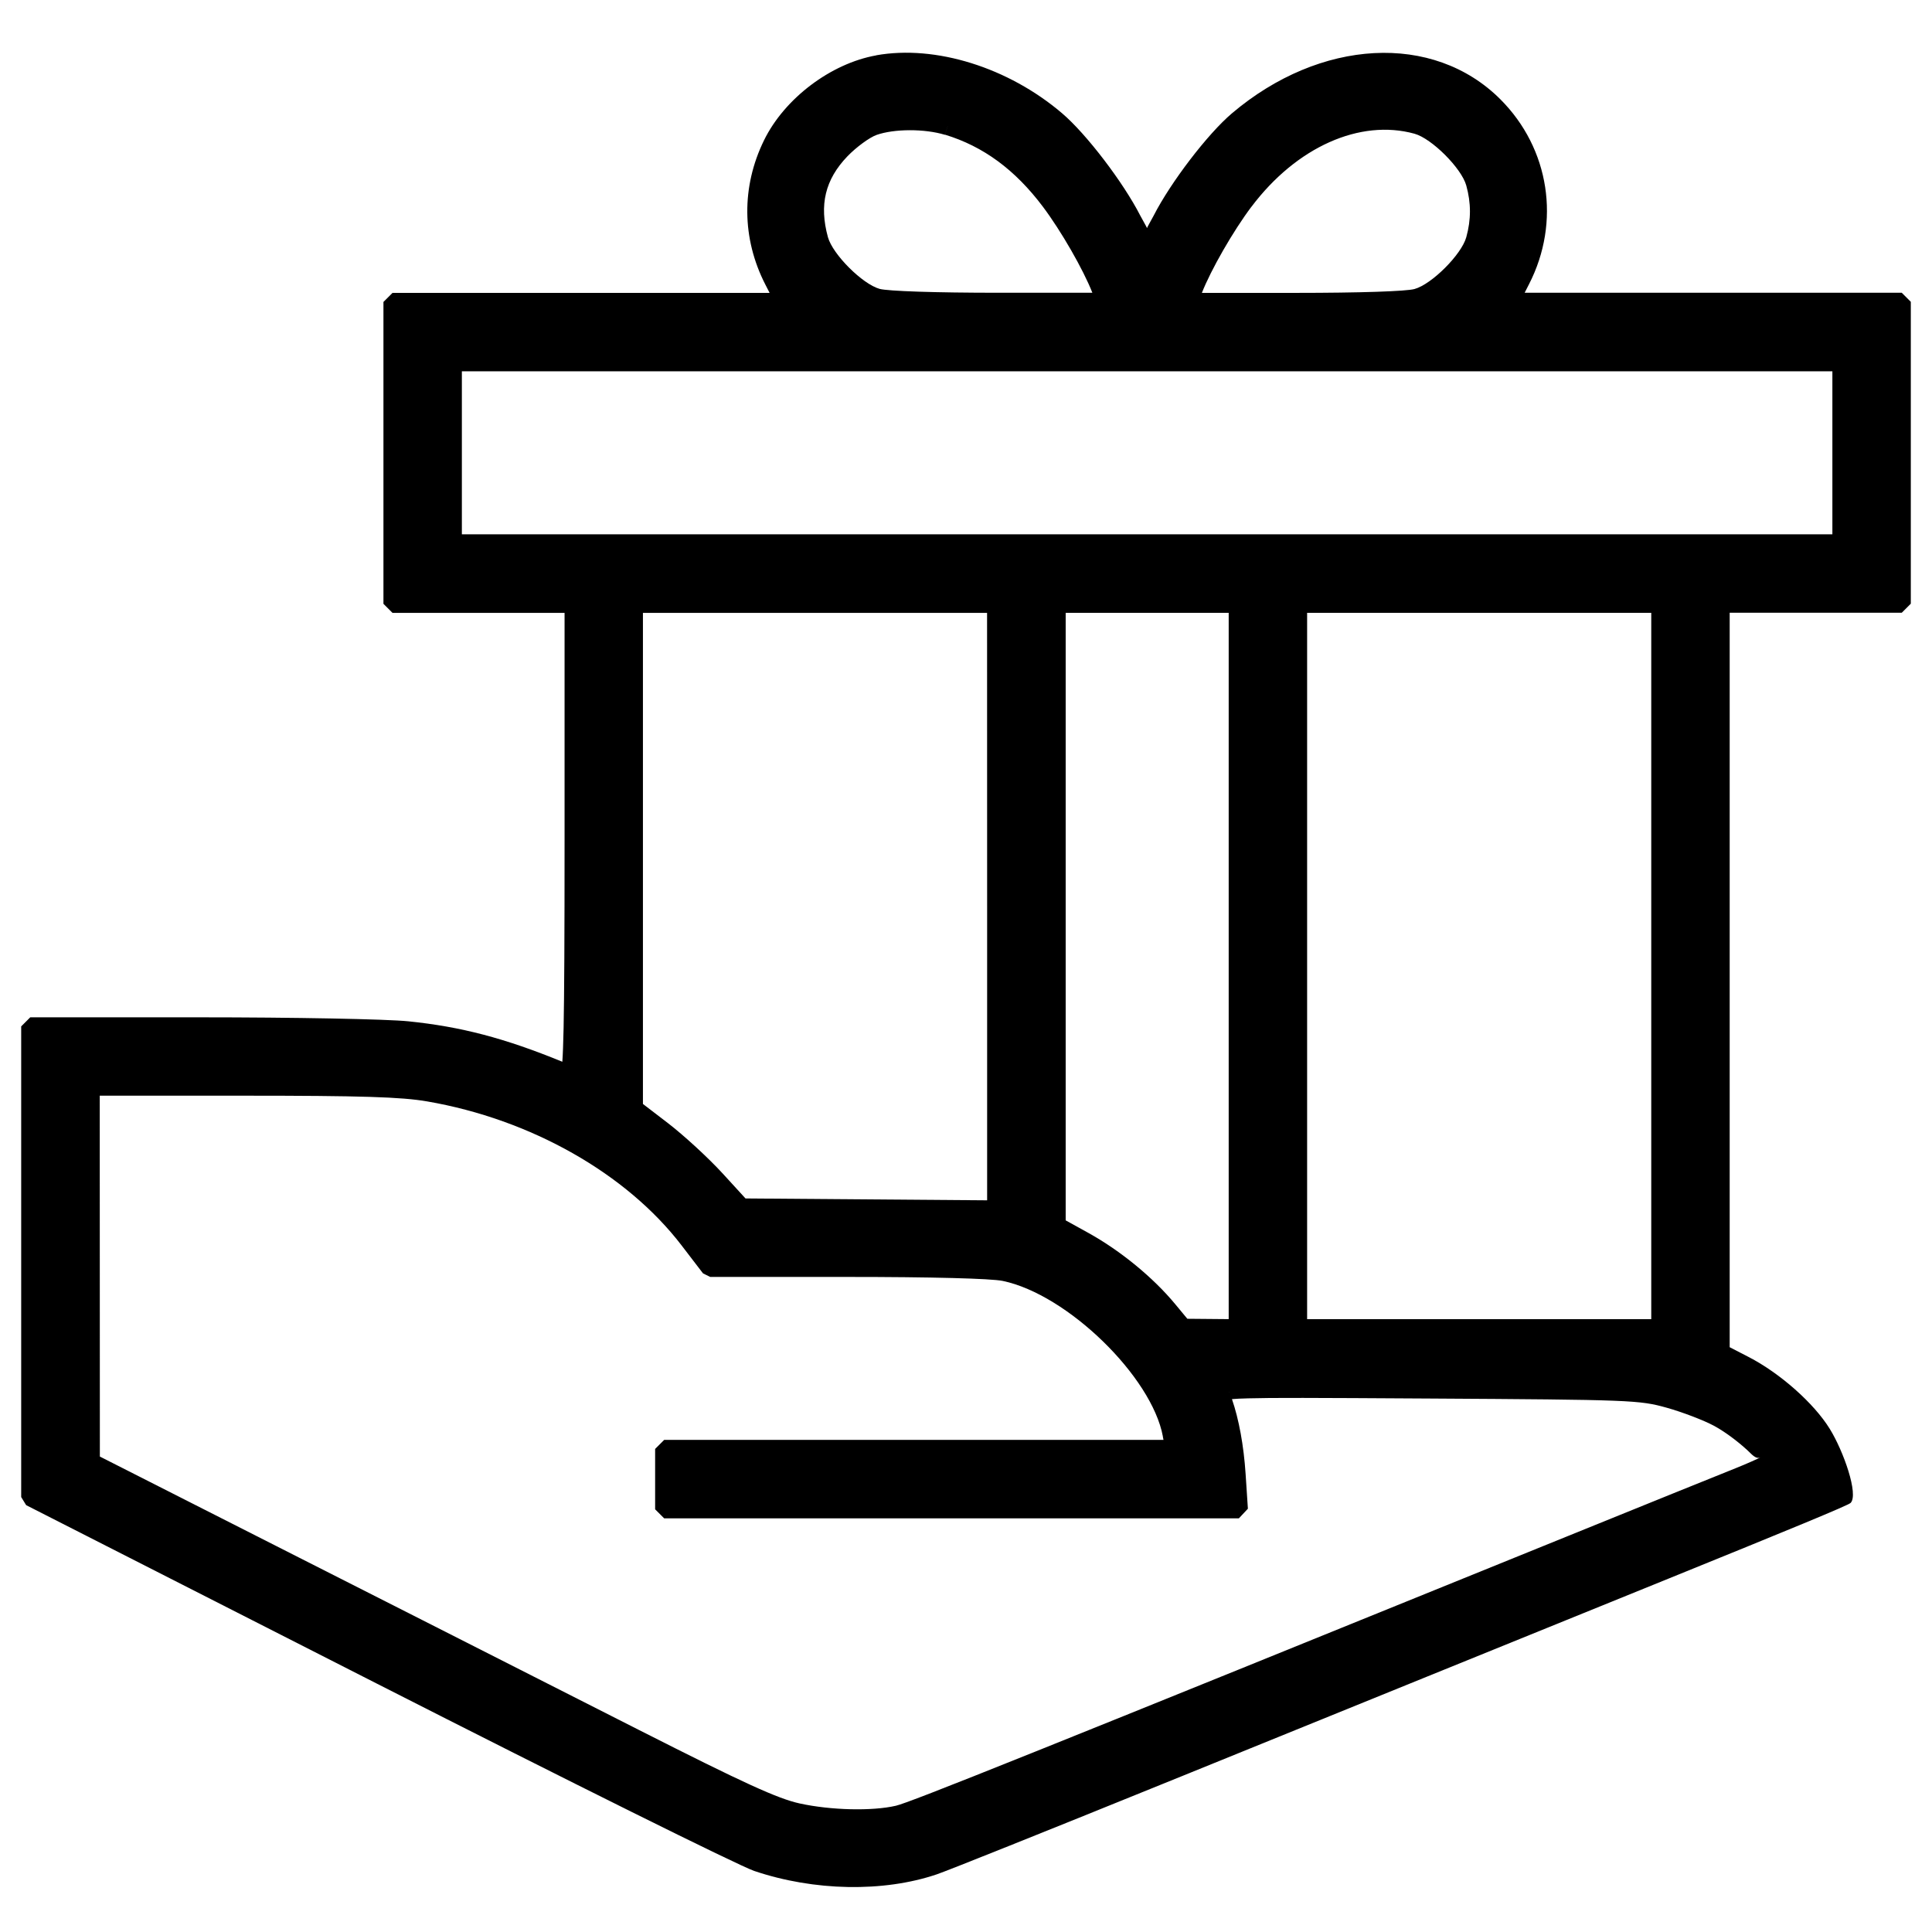 <svg version="1.1" xmlns="http://www.w3.org/2000/svg" width="32" height="32" viewBox="0 0 32 32" ml-update="aware">
<title>gifts-collectibles</title>
<path d="M15.697 2.089l-0.001 0.001-0.044 0.143c-0.338-0.103-0.842-0.101-1.134 0.002-0.115 0.041-0.335 0.201-0.483 0.355-0.368 0.384-0.469 0.803-0.322 1.338 0.079 0.286 0.572 0.778 0.857 0.857 0.137 0.037 0.912 0.064 1.975 0.064h1.548c-0.15-0.383-0.518-1.025-0.82-1.426-0.461-0.613-0.987-0.999-1.62-1.192l0.044-0.143zM30.5 7.5v-1.5h-23v3h23v-1.5h-0.15v-1.35h-22.7v2.7h22.7v-1.35h0.3v1.5l-0.15 0.15h-23l-0.15-0.15v-3l0.15-0.15h23l0.15 0.15v1.5h-0.15zM20.501 16v0zM27.5 16v-6h-6v12h6v-6h-0.15v-5.85h-5.7v11.7h5.7v-5.85h0.3v6l-0.15 0.15h-6l-0.15-0.15v-12l0.15-0.15h6l0.15 0.15v6h-0.15zM14.512 0.916c0.984-0.176 2.19 0.202 3.078 0.959 0.402 0.341 1.017 1.148 1.297 1.697 0.056 0.109 0.17 0.277 0.111 0.277s0.054-0.167 0.11-0.277c0.281-0.551 0.896-1.356 1.298-1.696 1.46-1.237 3.334-1.343 4.446-0.23 0.814 0.815 1.002 2.031 0.473 3.062l-0.072 0.141h6.246l0.15 0.15v5l-0.15 0.15h-2.85v12.165l0.314 0.162c0.521 0.269 1.083 0.767 1.344 1.191 0.228 0.369 0.481 1.088 0.345 1.226-0.041 0.041-1.008 0.439-3.009 1.251-2.080 0.844-3.486 1.415-3.992 1.62-0.327 0.133-3.444 1.398-3.933 1.597l-0.007 0.003c-0.25 0.101-0.25 0.101-0.499 0.202-1.868 0.758-3.521 1.42-3.696 1.479-0.885 0.3-2.034 0.278-3.023-0.056-0.258-0.087-3.075-1.487-6.263-3.109l-5.797-2.95-0.082-0.134v-7.796l0.15-0.15h2.806c1.554 0 3.101 0.029 3.456 0.066 0.872 0.089 1.594 0.278 2.551 0.67 0.009-0.119 0.015-0.302 0.021-0.561 0.011-0.56 0.016-1.486 0.016-3.111v-3.763h-2.85l-0.15-0.15v-5l0.15-0.15h6.246l-0.072-0.141c-0.389-0.76-0.397-1.617-0.021-2.385 0.338-0.693 1.106-1.274 1.86-1.408zM20.727 3.425c-0.303 0.403-0.671 1.045-0.82 1.426h1.548c1.072 0 1.839-0.026 1.974-0.064 0.286-0.079 0.778-0.572 0.857-0.857 0.081-0.292 0.081-0.567-0-0.858-0.079-0.286-0.572-0.778-0.857-0.857-0.901-0.249-1.954 0.217-2.702 1.211zM16.349 10.151h-5.7v8.134l0.411 0.315c0.266 0.204 0.674 0.579 0.911 0.838l0.377 0.412 4.002 0.031v-4.864l-0.001-4.866zM20.35 16h0.001v-5.85h-2.7v10.063l0.376 0.208c0.531 0.294 1.074 0.739 1.441 1.183l0.198 0.239 0.685 0.006v-5.849zM19.261 23.792c-0.184-0.991-1.582-2.353-2.653-2.576-0.193-0.040-1.17-0.066-2.573-0.066h-2.272l-0.119-0.059-0.354-0.462c-0.912-1.191-2.499-2.091-4.214-2.386-0.424-0.074-1.092-0.095-3.051-0.095h-2.373l0.002 5.977 3.306 1.677c0.567 0.287 0.981 0.497 2.038 1.033 2.076 1.053 2.987 1.515 3.578 1.815 1.753 0.889 2.306 1.141 2.67 1.221 0.516 0.113 1.199 0.129 1.592 0.038 0.233-0.053 2.259-0.866 11.138-4.47 1.19-0.483 2.528-1.024 2.782-1.125 0.175-0.070 0.354-0.151 0.406-0.178-0.080 0.043-0.149-0.049-0.22-0.114-0.169-0.156-0.385-0.315-0.558-0.408-0.168-0.090-0.523-0.226-0.781-0.298-0.45-0.126-0.588-0.132-3.941-0.152-1.968-0.012-2.59-0.014-2.989-0.003-0.118 0.003-0.207 0.007-0.27 0.013 0.115 0.333 0.195 0.768 0.226 1.237l0.038 0.578-0.15 0.16h-9.518l-0.15-0.15v-1l0.15-0.15h8.27l-0.011-0.057zM20.364 23.079l-0.002-0.020c-0.001-0.003-0.003-0.007-0.004-0.010 0.004 0.010 0.006 0.020 0.006 0.030z"/>
</svg>